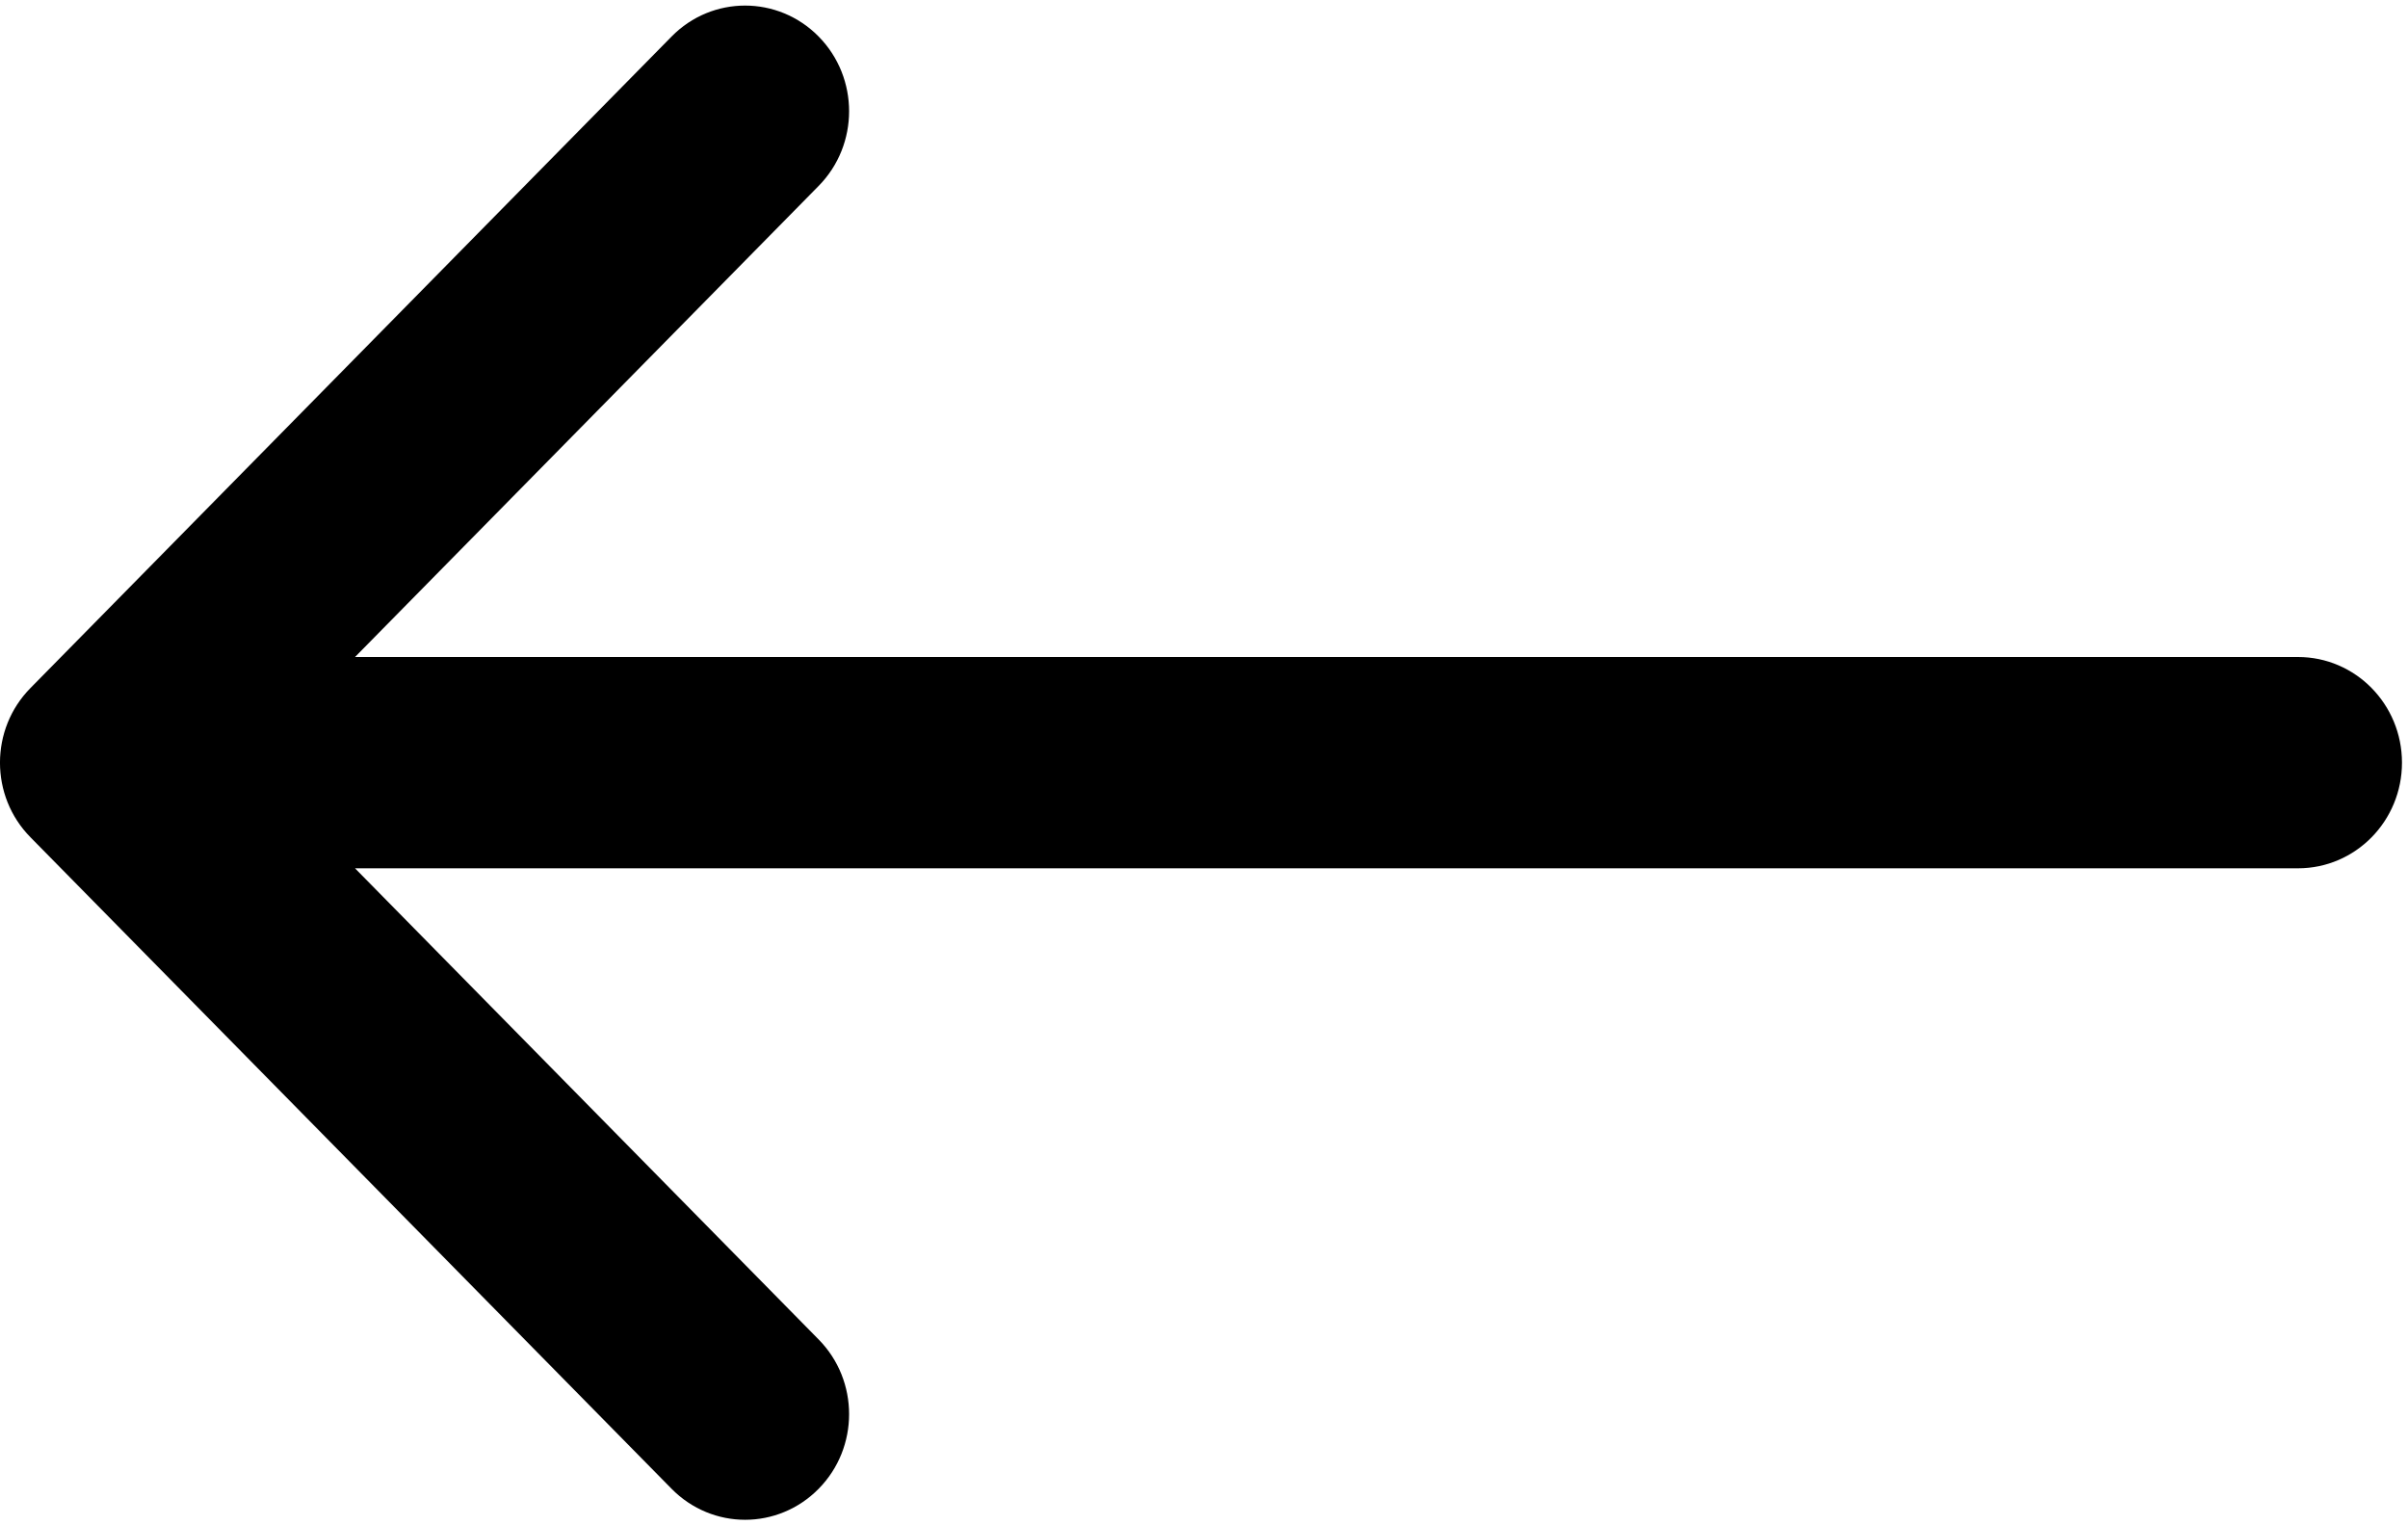 <?xml version="1.0" encoding="UTF-8"?>
<svg width="30px" height="19px" viewBox="0 0 30 19" version="1.1" xmlns="http://www.w3.org/2000/svg" xmlns:xlink="http://www.w3.org/1999/xlink">
    <!-- Generator: sketchtool 63.1 (101010) - https://sketch.com -->
    <title>BB12ADAA-A35A-4FE0-99C2-82BF74EE791D</title>
    <desc>Created with sketchtool.</desc>
    <g id="💎-Desktop" stroke="none" stroke-width="1" fill="none" fill-rule="evenodd">
        <g id="HOME" transform="translate(-210, -1666)" fill="#000000">
            <g id="Explore-Our-Products" transform="translate(169, 979)">
                <g id="Left-box" transform="translate(3, 647)">
                    <g id="left-arrow" transform="translate(38, 40)">
                        <path d="M28.63,8.184 L4.423,8.184 L10.199,2.316 C10.705,1.802 10.705,0.969 10.199,0.455 C9.693,-0.059 8.872,-0.059 8.367,0.455 L0.38,8.57 C-0.127,9.083 -0.127,9.917 0.38,10.43 L8.367,18.545 C8.62,18.802 8.952,18.931 9.283,18.931 C9.614,18.931 9.946,18.802 10.199,18.545 C10.705,18.032 10.705,17.198 10.199,16.685 L4.423,10.816 L28.63,10.816 C29.345,10.816 29.925,10.227 29.925,9.5 C29.925,8.773 29.345,8.184 28.63,8.184 Z" id="Path"></path>
                    </g>
                </g>
            </g>
        </g>
    </g>
</svg>